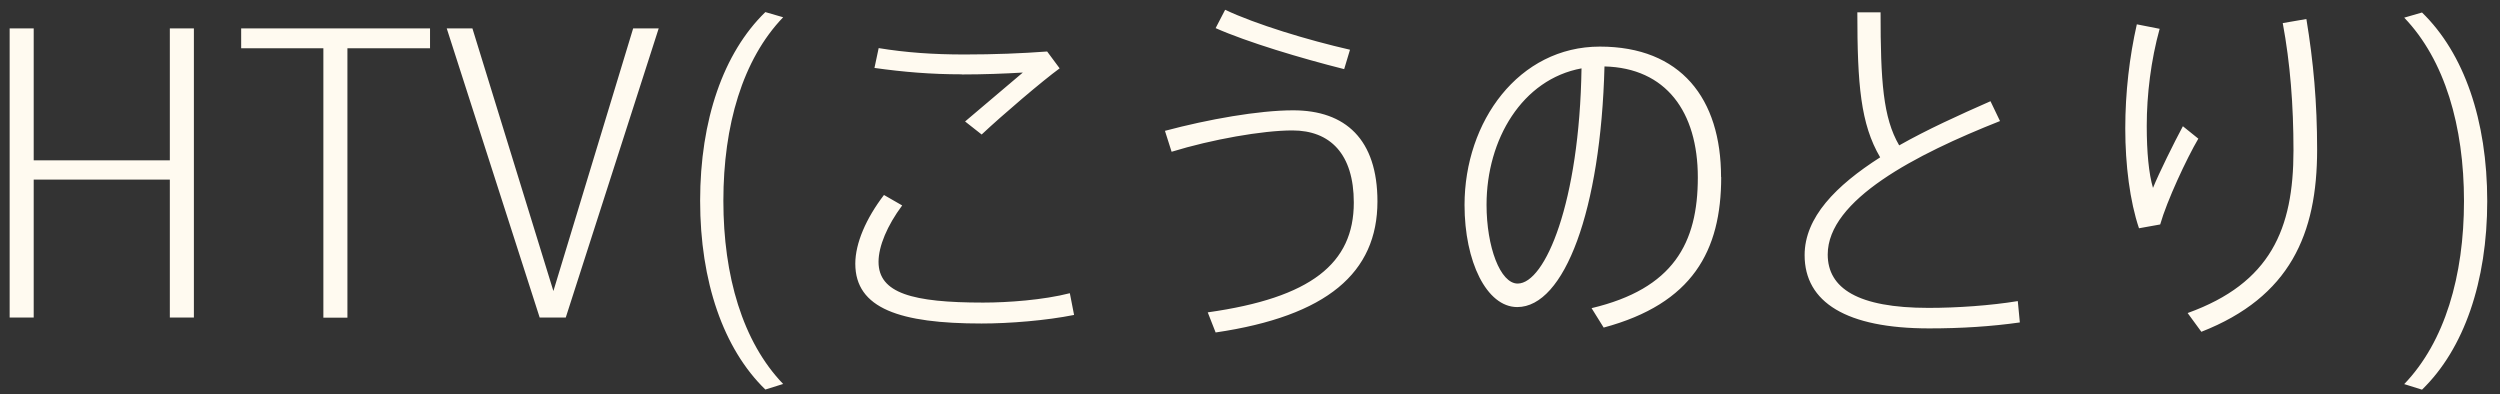 <svg width="184" height="29" viewBox="0 0 184 29" fill="none" xmlns="http://www.w3.org/2000/svg"><rect x="0" y="0" width="184" height="29" fill="#333333" stroke="none"/><path d="M14.27 2.09v21.28H12.5V13.22H2.48v10.15H.71V2.09h1.77v9.71H12.5V2.09h1.77zm17.38 0v1.46h-6.08v19.83H23.8V3.55h-6.05V2.09h13.9zm16.83 0l-6.84 21.28h-1.92L32.88 2.09h1.89l5.96 19.33L46.6 2.09h1.89-.01zm4.76 12.7c0 5.5 1.41 10.37 4.4 13.47l-1.31.41c-3.09-3-4.8-7.95-4.8-13.89S53.24 3.89 56.33.89l1.31.38c-2.99 3.11-4.4 7.97-4.4 13.5v.02zm25.81 8.39c-2.05.41-4.73.63-6.81.63-5.99 0-9.29-1.1-9.29-4.4 0-1.51.79-3.33 2.11-5.06l1.34.77c-1.1 1.48-1.74 3-1.74 4.15 0 2.31 2.5 3 7.7 3 1.83 0 4.43-.19 6.38-.69l.31 1.59v.01zM70.78 5.47c-2.26 0-4.28-.17-6.42-.47l.31-1.46c2.02.33 4 .47 6.32.47 2.17 0 4.22-.08 6.08-.22l.92 1.24c-1.25.91-4.22 3.44-5.74 4.87l-1.22-.96 4.25-3.6c-1.31.08-2.93.14-4.49.14l-.01-.01zm30.6 9.35c0 5.25-3.7 8.44-11.91 9.65l-.58-1.48c7.61-1.07 10.75-3.6 10.75-8.08 0-3.58-1.74-5.31-4.52-5.31-2.2 0-5.93.66-8.89 1.57l-.49-1.54c3.18-.85 6.9-1.51 9.44-1.51 3.85 0 6.2 2.14 6.2 6.71v-.01zm-2.44-9.73c-3.18-.8-7.12-1.98-9.47-3.02l.7-1.35c2.26 1.07 6.08 2.23 9.19 2.94l-.43 1.43h.01zm27.74 7.94c0 5.44-2.11 9.32-8.65 11.08l-.89-1.43c6.02-1.43 7.82-4.78 7.82-9.62 0-4.84-2.35-8.06-6.87-8.17-.27 10.61-2.96 17.71-6.42 17.71-2.26 0-3.88-3.36-3.88-7.51 0-6.16 4-11.66 9.96-11.66 5.96 0 8.92 3.82 8.92 9.6h.01zm-10.27-8c-4.37.8-7 5.22-7 10.04 0 3.11 1.01 5.8 2.29 5.8 2.02 0 4.55-5.97 4.7-15.84h.01zm32.26 18.7c-2.11.3-4.31.44-6.69.44-6.08 0-9.16-1.92-9.16-5.39 0-2.78 2.29-5.11 5.56-7.2-1.44-2.45-1.68-5.36-1.68-10.67h1.71c0 5.06.18 7.75 1.37 9.79 2.05-1.16 4.4-2.23 6.72-3.25l.7 1.46c-6.2 2.45-12.68 5.8-12.68 9.82 0 2.48 2.2 3.93 7.42 3.93 2.11 0 4.55-.17 6.57-.5l.15 1.57h.01zM161.8 10.2c-.86 1.46-2.32 4.59-2.81 6.32l-1.56.28c-.67-1.98-1.01-4.67-1.01-7.34s.31-5.28.85-7.67l1.68.33c-.64 2.31-.95 4.84-.95 7.15 0 1.92.15 3.52.46 4.56.43-1.07 1.56-3.35 2.2-4.54l1.13.91h.01zm8.74.83c0 6.19-1.99 10.83-8.52 13.39l-1.01-1.38c6.11-2.2 7.79-6.19 7.79-11.96 0-3.33-.24-6.43-.79-9.38l1.74-.3c.52 3.16.79 6.13.79 9.62v.01zm12.52 3.76c0 5.94-1.71 10.89-4.8 13.89l-1.31-.41c2.99-3.11 4.4-7.97 4.4-13.47 0-5.5-1.41-10.39-4.4-13.5l1.31-.38c3.09 3 4.8 7.92 4.8 13.89v-.02z" fill="#FFFAF0"/></svg>